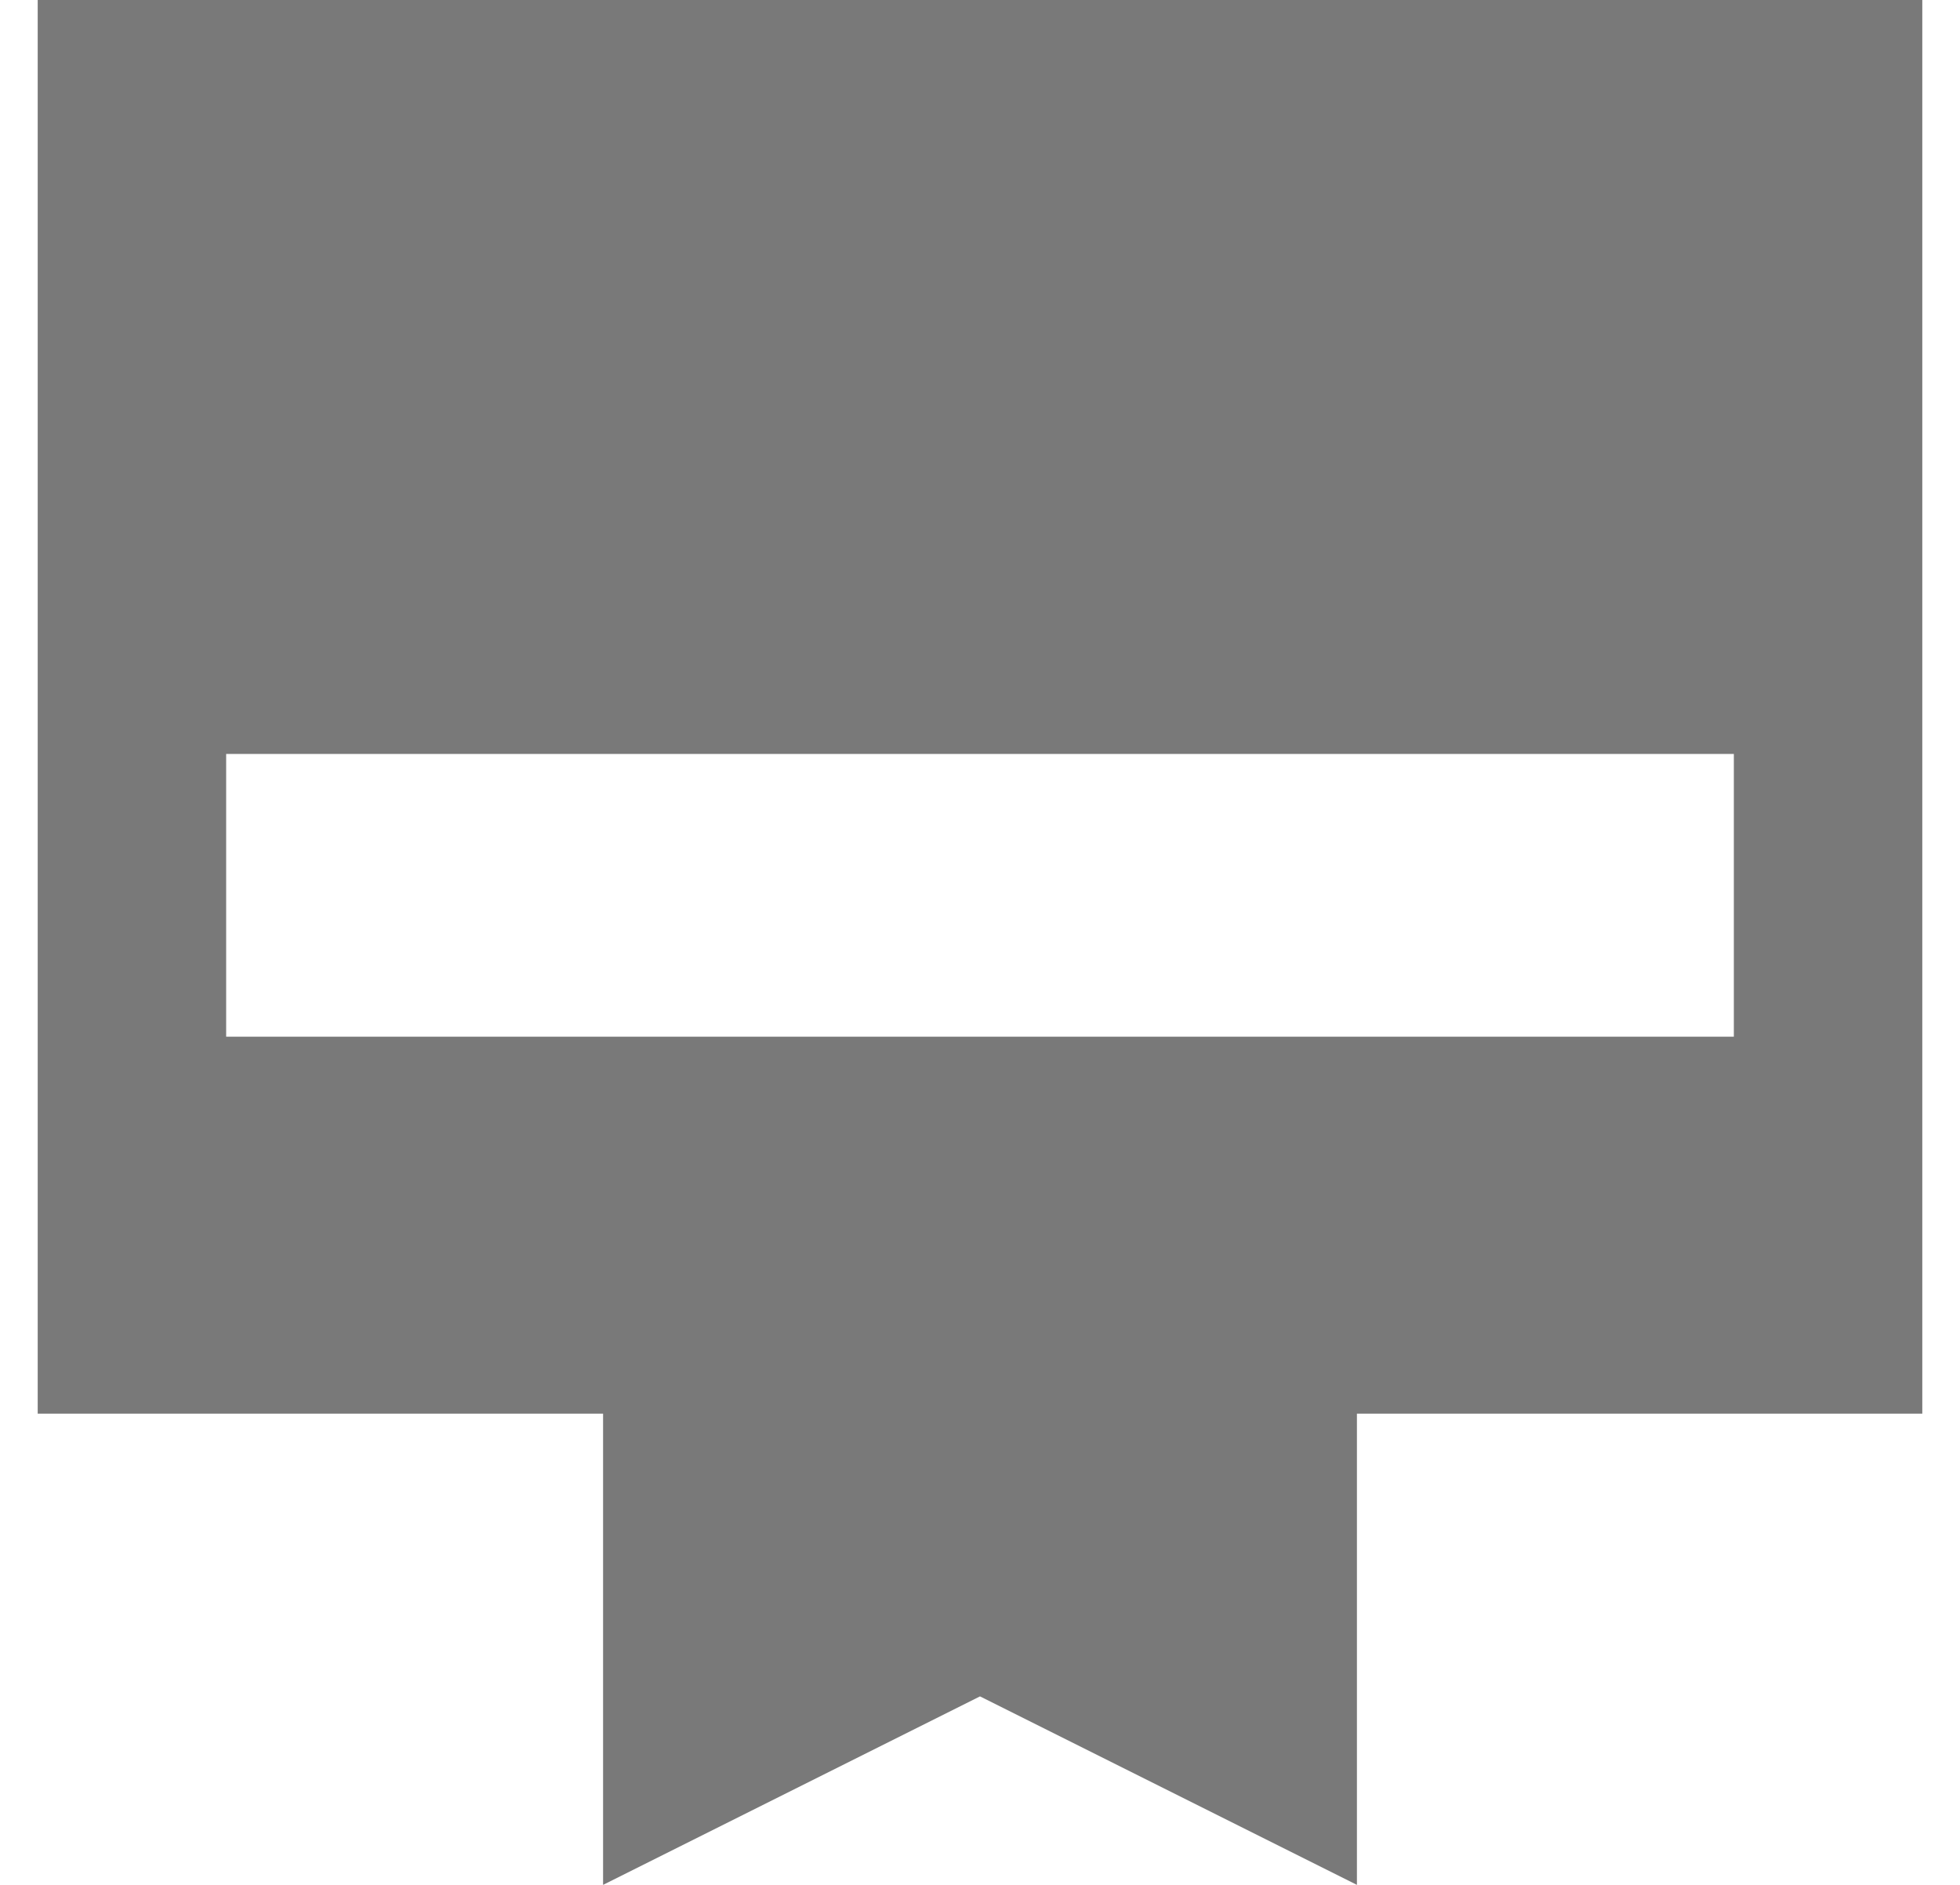 <svg width="26" height="25" viewBox="0 0 26 25" fill="none" xmlns="http://www.w3.org/2000/svg">
<path d="M0.5 0H25.5V18.75H18V25L13 22.5L8 25V18.75H0.5V0ZM3 13.75H23V10H3V13.75Z" fill="#797979"/>
</svg>
